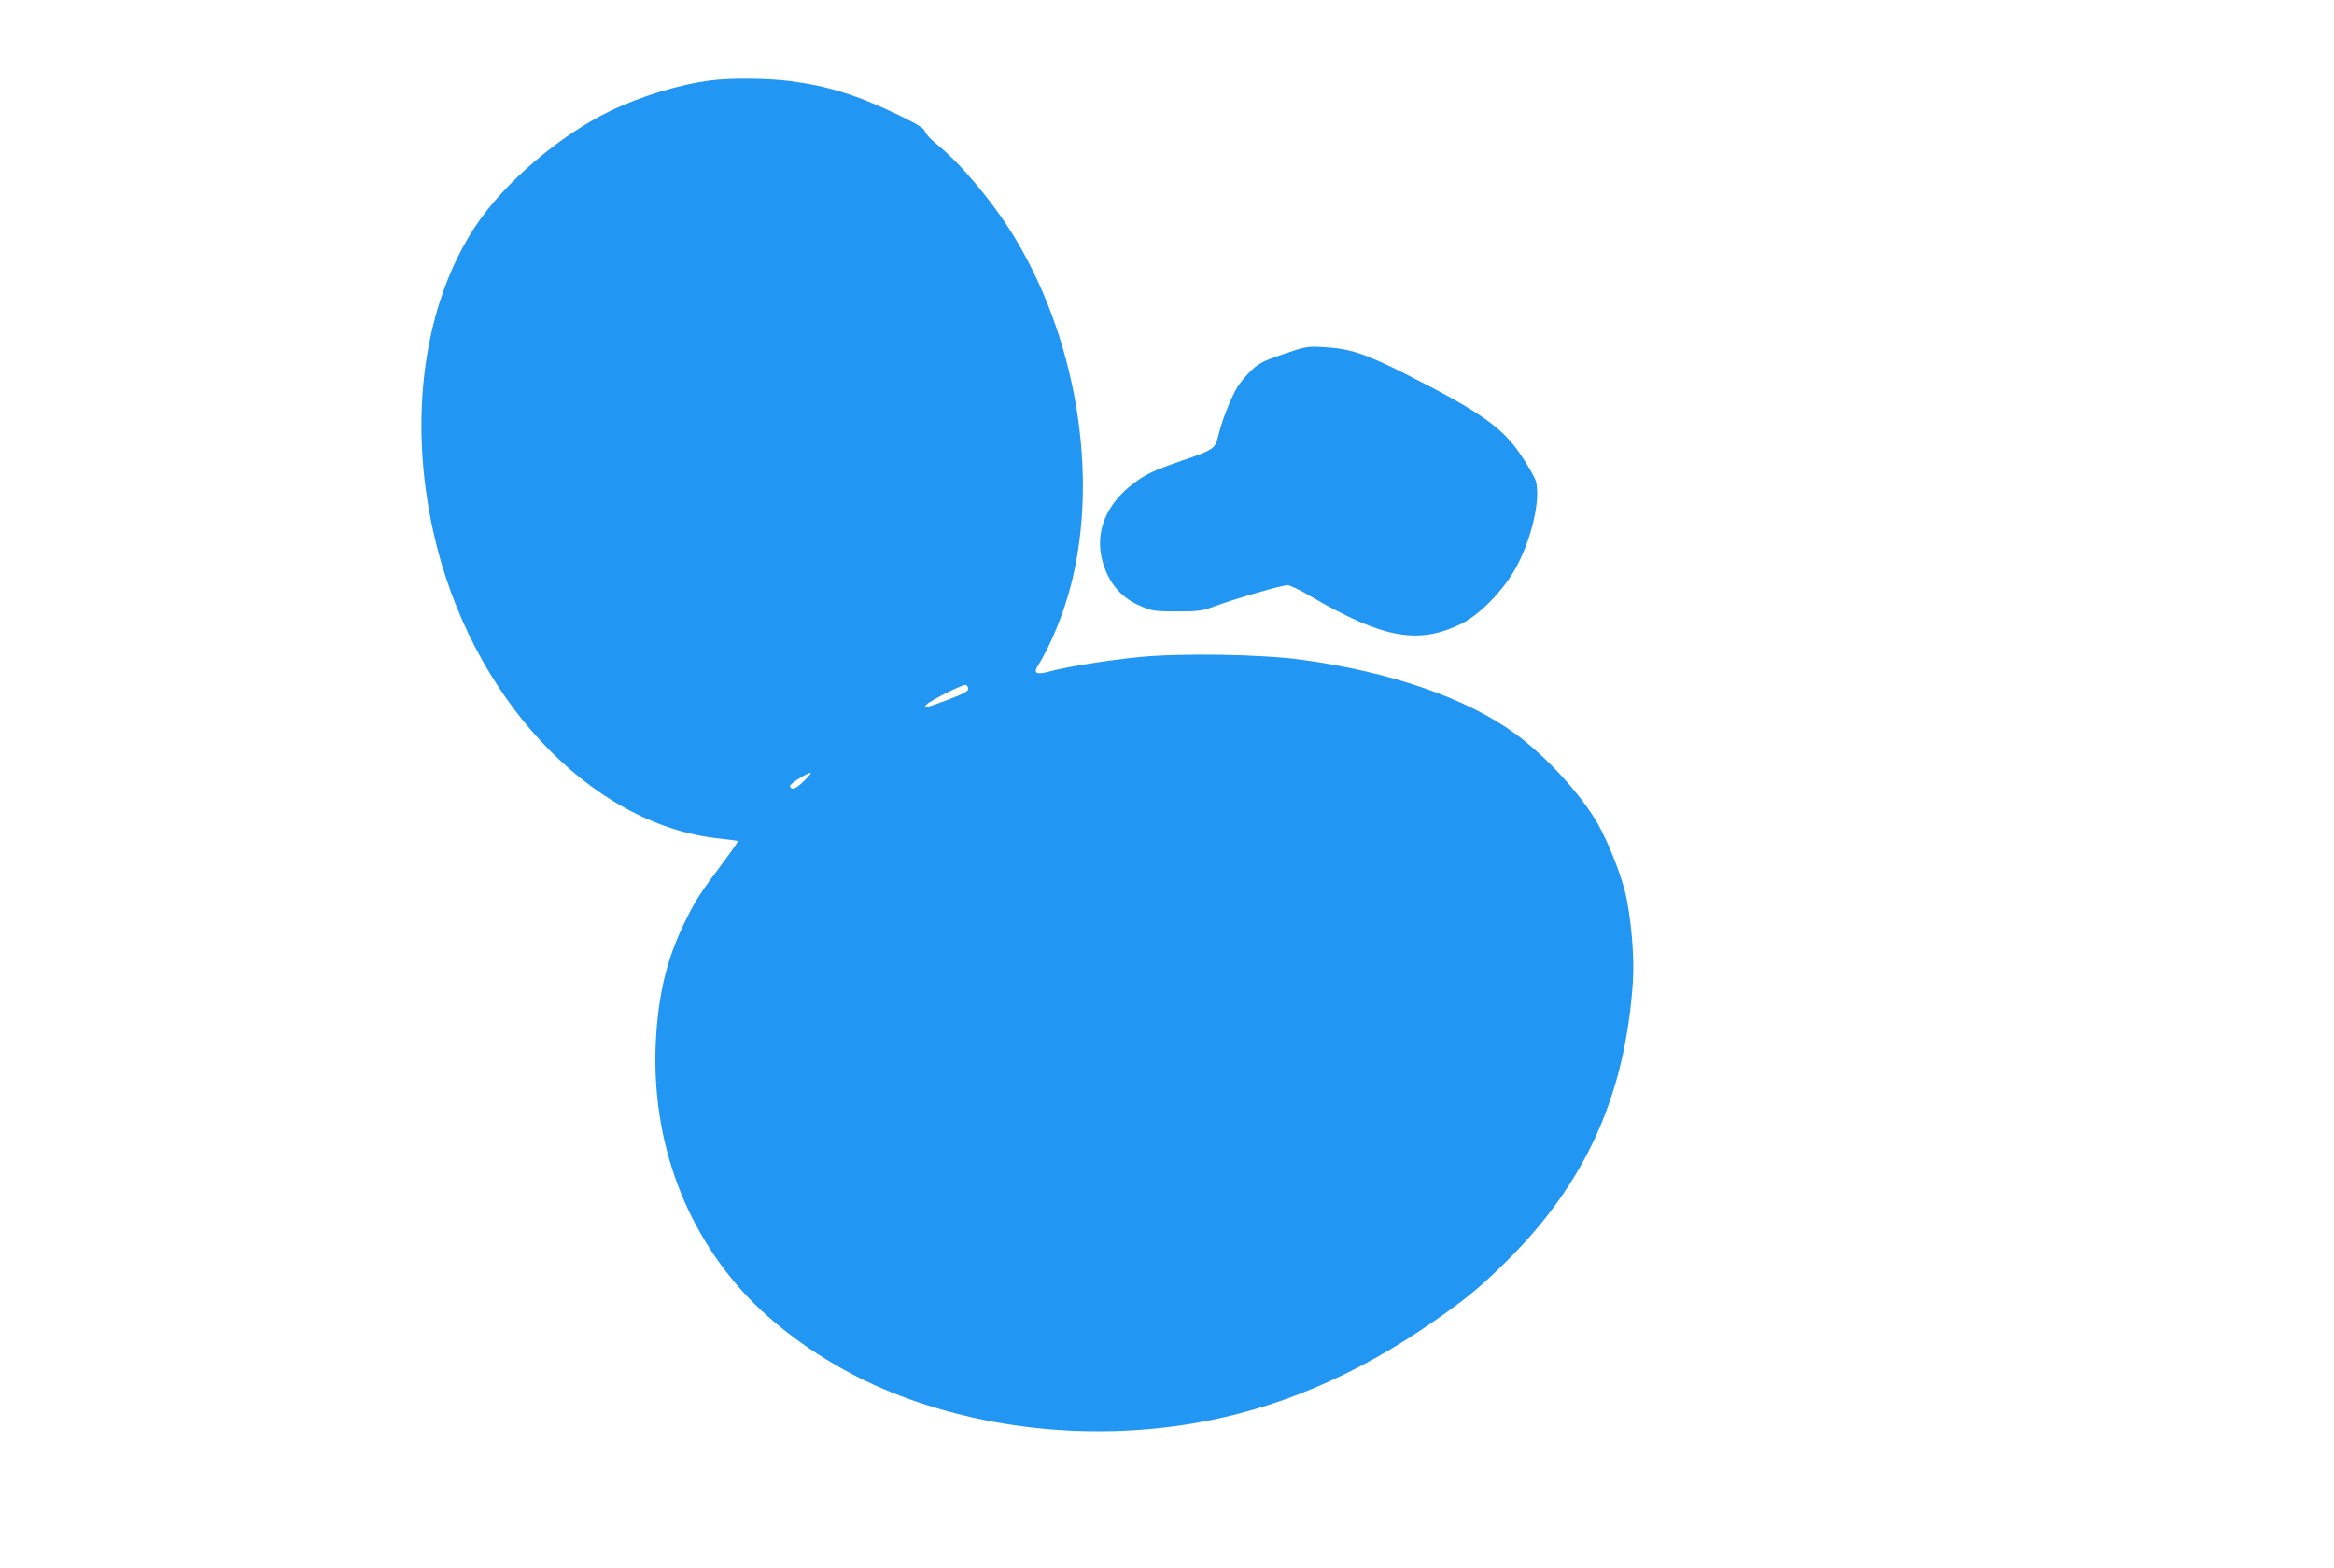 <?xml version="1.0" standalone="no"?>
<!DOCTYPE svg PUBLIC "-//W3C//DTD SVG 20010904//EN"
 "http://www.w3.org/TR/2001/REC-SVG-20010904/DTD/svg10.dtd">
<svg version="1.0" xmlns="http://www.w3.org/2000/svg"
 width="1280pt" height="860pt" viewBox="0 0 1280 860"
 preserveAspectRatio="xMidYMid meet">
<g transform="translate(0,860) scale(0.1,-0.1)"
fill="#2196f3" stroke="none">
<path d="M3900 8159 c-170 -21 -384 -86 -556 -169 -275 -133 -577 -391 -736
-630 -285 -430 -371 -1053 -231 -1680 201 -901 859 -1607 1569 -1680 54 -6 99
-12 101 -14 2 -2 -36 -57 -85 -122 -124 -166 -147 -202 -199 -307 -100 -201
-147 -384 -164 -629 -37 -547 141 -1059 499 -1440 188 -199 461 -386 743 -506
510 -218 1119 -287 1693 -192 463 77 902 263 1331 563 179 124 260 192 401
332 432 430 647 908 689 1530 9 140 -11 369 -45 500 -28 109 -94 271 -147 365
-94 164 -281 368 -453 495 -267 195 -682 339 -1173 406 -221 30 -652 37 -884
15 -174 -17 -402 -53 -503 -81 -63 -17 -83 -8 -61 28 73 116 144 290 186 454
153 607 25 1363 -327 1927 -115 183 -287 386 -412 486 -31 25 -59 55 -63 68
-4 18 -36 38 -147 92 -225 108 -383 158 -593 185 -121 16 -325 18 -433 4z
m1410 -3338 c0 -13 -28 -28 -110 -59 -120 -45 -143 -51 -120 -28 26 26 203
114 217 109 7 -3 13 -13 13 -22z m-903 -507 c-45 -44 -66 -51 -75 -26 -3 10
93 72 113 72 6 0 -11 -21 -38 -46z"/>
<path d="M7037 6657 c-114 -39 -134 -50 -179 -93 -27 -27 -60 -67 -73 -89 -36
-61 -81 -175 -101 -255 -20 -84 -22 -85 -205 -148 -158 -55 -195 -73 -264
-125 -148 -112 -210 -263 -171 -417 32 -125 103 -210 214 -256 62 -26 77 -28
197 -28 121 0 136 2 215 31 108 40 361 113 391 113 12 0 68 -26 123 -59 400
-233 590 -268 826 -155 97 46 224 173 294 293 91 155 147 389 119 491 -6 20
-40 81 -77 136 -102 156 -224 243 -631 449 -224 114 -315 144 -459 151 -87 5
-96 3 -219 -39z"/>
</g>
</svg>
